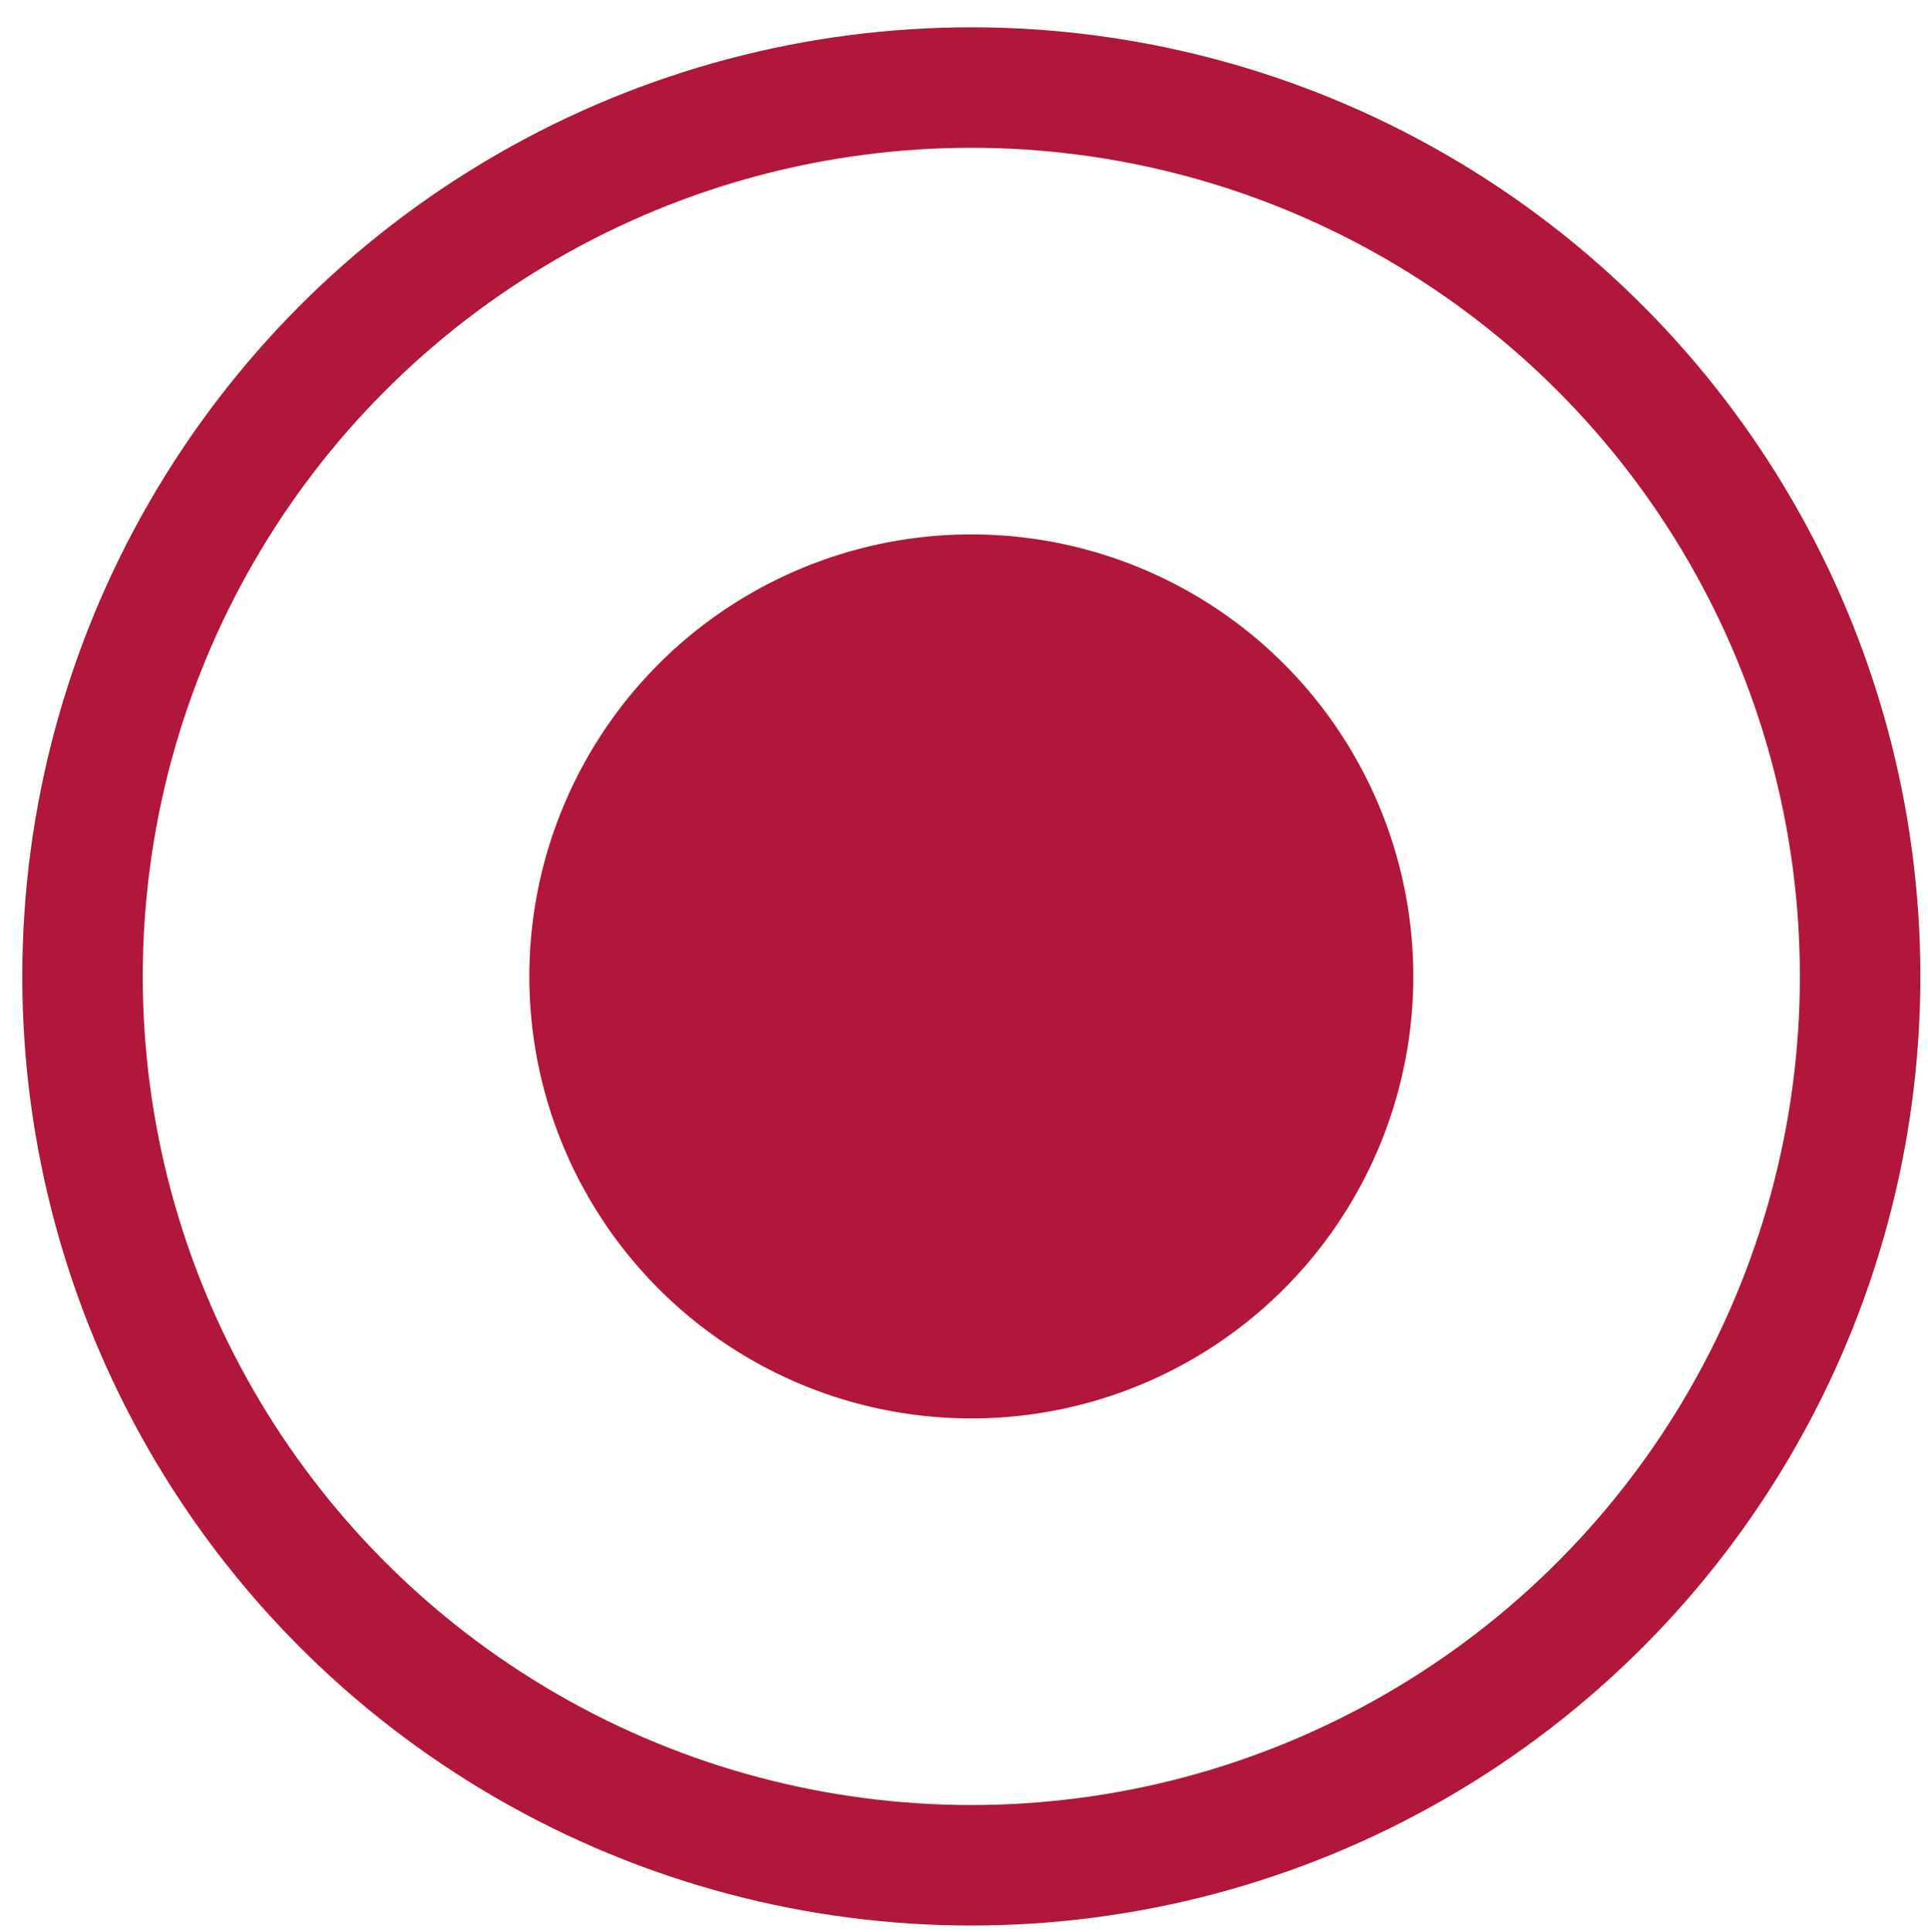 <?xml version="1.0" encoding="UTF-8"?>
<svg id="nachgezeizeichnet" xmlns="http://www.w3.org/2000/svg" viewBox="0 0 96.01 96.19">
  <defs>
    <style>
      .cls-1 {
        fill: none;
        stroke: #b1173a;
        stroke-miterlimit: 10;
        stroke-width: 6px;
      }

      .cls-2 {
        fill: #b1173a;
      }
    </style>
  </defs>
  <circle class="cls-2" cx="48.37" cy="48.62" r="22.01"/>
  <circle class="cls-1" cx="48.37" cy="48.62" r="44.26"/>
</svg>